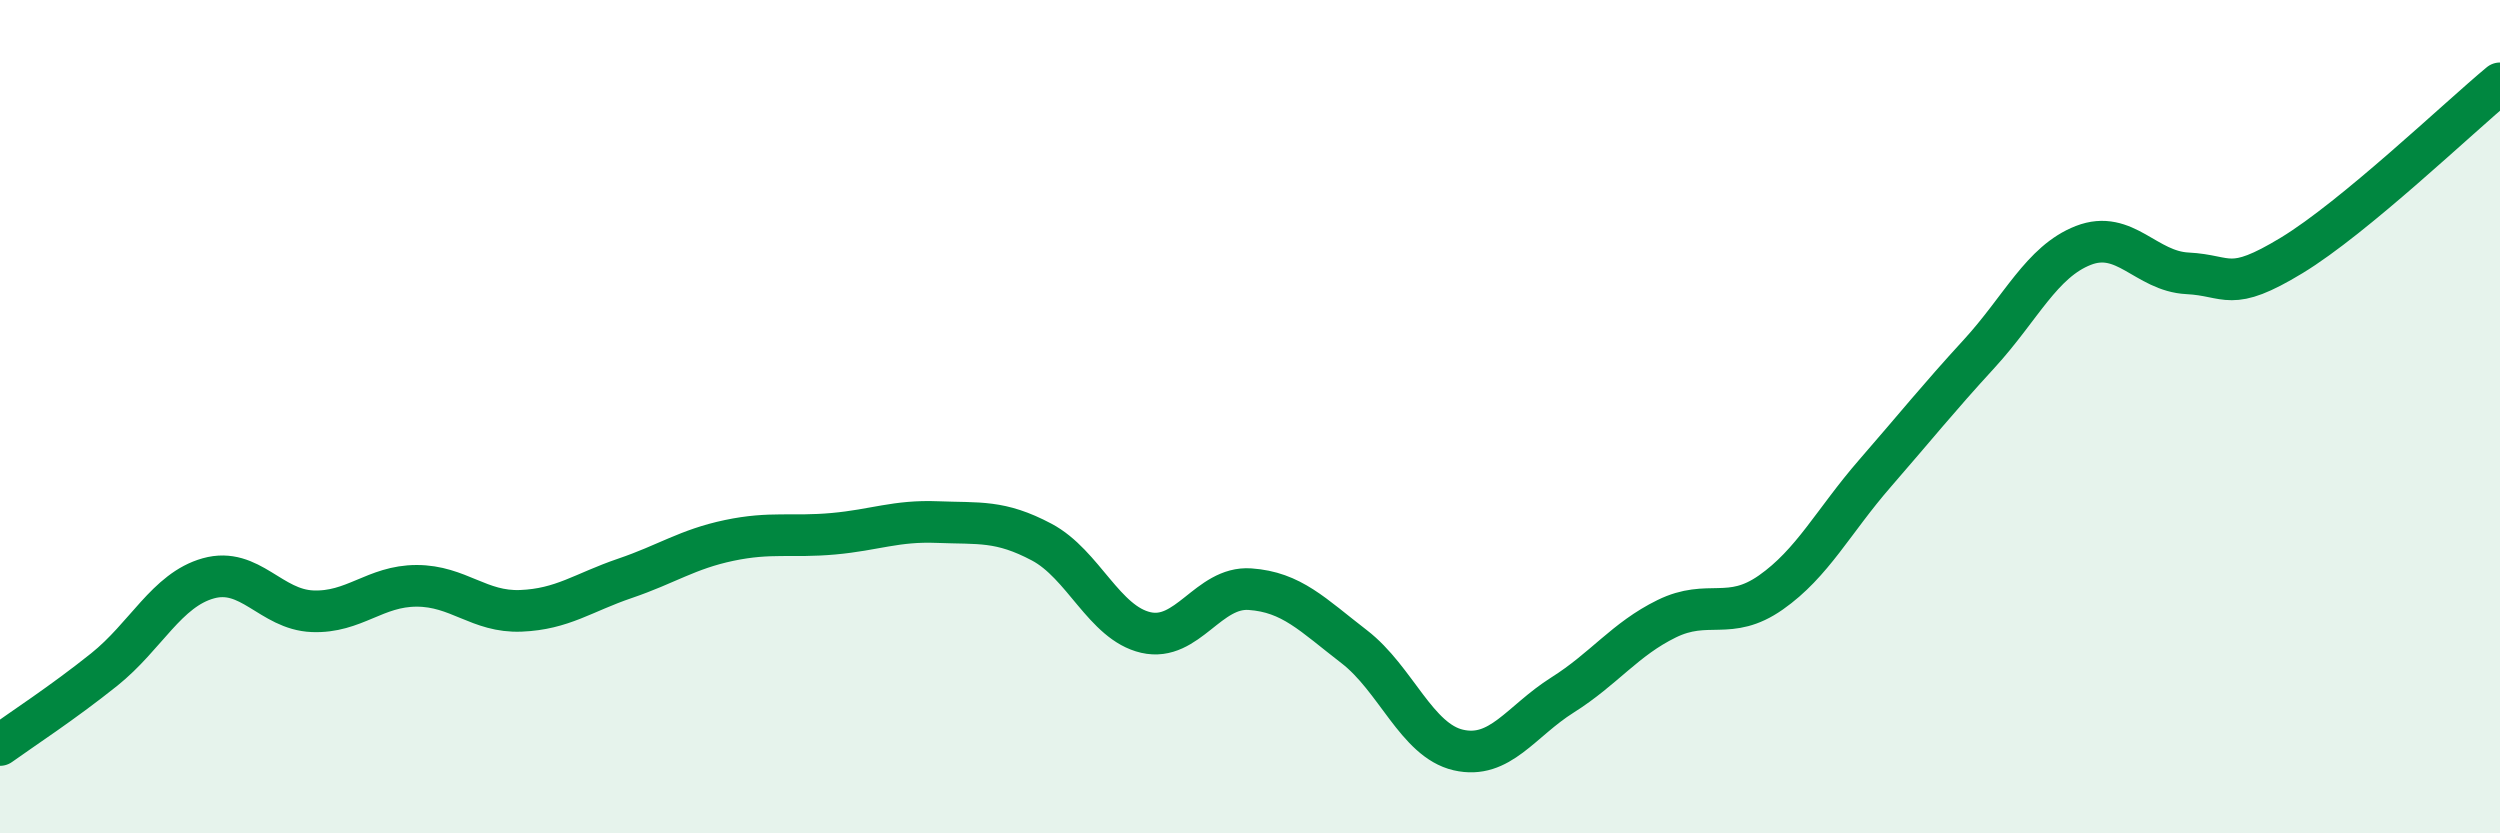 
    <svg width="60" height="20" viewBox="0 0 60 20" xmlns="http://www.w3.org/2000/svg">
      <path
        d="M 0,17.88 C 0.5,17.52 1.5,16.87 2.5,16.07 C 3.5,15.27 4,14.16 5,13.88 C 6,13.6 6.5,14.63 7.5,14.67 C 8.5,14.71 9,14.06 10,14.06 C 11,14.06 11.5,14.7 12.5,14.66 C 13.5,14.62 14,14.22 15,13.88 C 16,13.54 16.5,13.18 17.5,12.97 C 18.5,12.76 19,12.9 20,12.81 C 21,12.72 21.5,12.49 22.5,12.53 C 23.5,12.57 24,12.48 25,13.01 C 26,13.54 26.5,14.95 27.5,15.18 C 28.5,15.41 29,14.07 30,14.14 C 31,14.21 31.5,14.75 32.5,15.52 C 33.5,16.29 34,17.77 35,18 C 36,18.23 36.5,17.31 37.5,16.68 C 38.5,16.05 39,15.34 40,14.85 C 41,14.36 41.5,14.92 42.5,14.22 C 43.5,13.52 44,12.51 45,11.36 C 46,10.21 46.5,9.58 47.5,8.49 C 48.5,7.4 49,6.28 50,5.89 C 51,5.5 51.5,6.51 52.5,6.56 C 53.5,6.61 53.5,7.04 55,6.13 C 56.5,5.22 59,2.83 60,2L60 20L0 20Z"
        fill="#008740"
        opacity="0.1"
        stroke-linecap="round"
        stroke-linejoin="round"
      />
      <path
        d="M 0,17.88 C 0.5,17.52 1.5,16.87 2.5,16.07 C 3.5,15.27 4,14.16 5,13.88 C 6,13.6 6.5,14.63 7.5,14.67 C 8.5,14.71 9,14.06 10,14.06 C 11,14.06 11.5,14.7 12.5,14.66 C 13.5,14.62 14,14.22 15,13.88 C 16,13.54 16.5,13.18 17.5,12.97 C 18.5,12.76 19,12.9 20,12.81 C 21,12.72 21.5,12.49 22.5,12.53 C 23.5,12.57 24,12.48 25,13.01 C 26,13.54 26.5,14.95 27.5,15.18 C 28.5,15.41 29,14.07 30,14.14 C 31,14.21 31.5,14.75 32.5,15.52 C 33.5,16.29 34,17.77 35,18 C 36,18.23 36.5,17.31 37.5,16.68 C 38.5,16.05 39,15.34 40,14.85 C 41,14.36 41.5,14.92 42.5,14.22 C 43.5,13.52 44,12.51 45,11.36 C 46,10.21 46.5,9.58 47.5,8.49 C 48.5,7.4 49,6.28 50,5.89 C 51,5.5 51.5,6.51 52.5,6.56 C 53.5,6.61 53.5,7.04 55,6.13 C 56.5,5.22 59,2.83 60,2"
        stroke="#008740"
        stroke-width="1"
        fill="none"
        stroke-linecap="round"
        stroke-linejoin="round"
      />
    </svg>
  